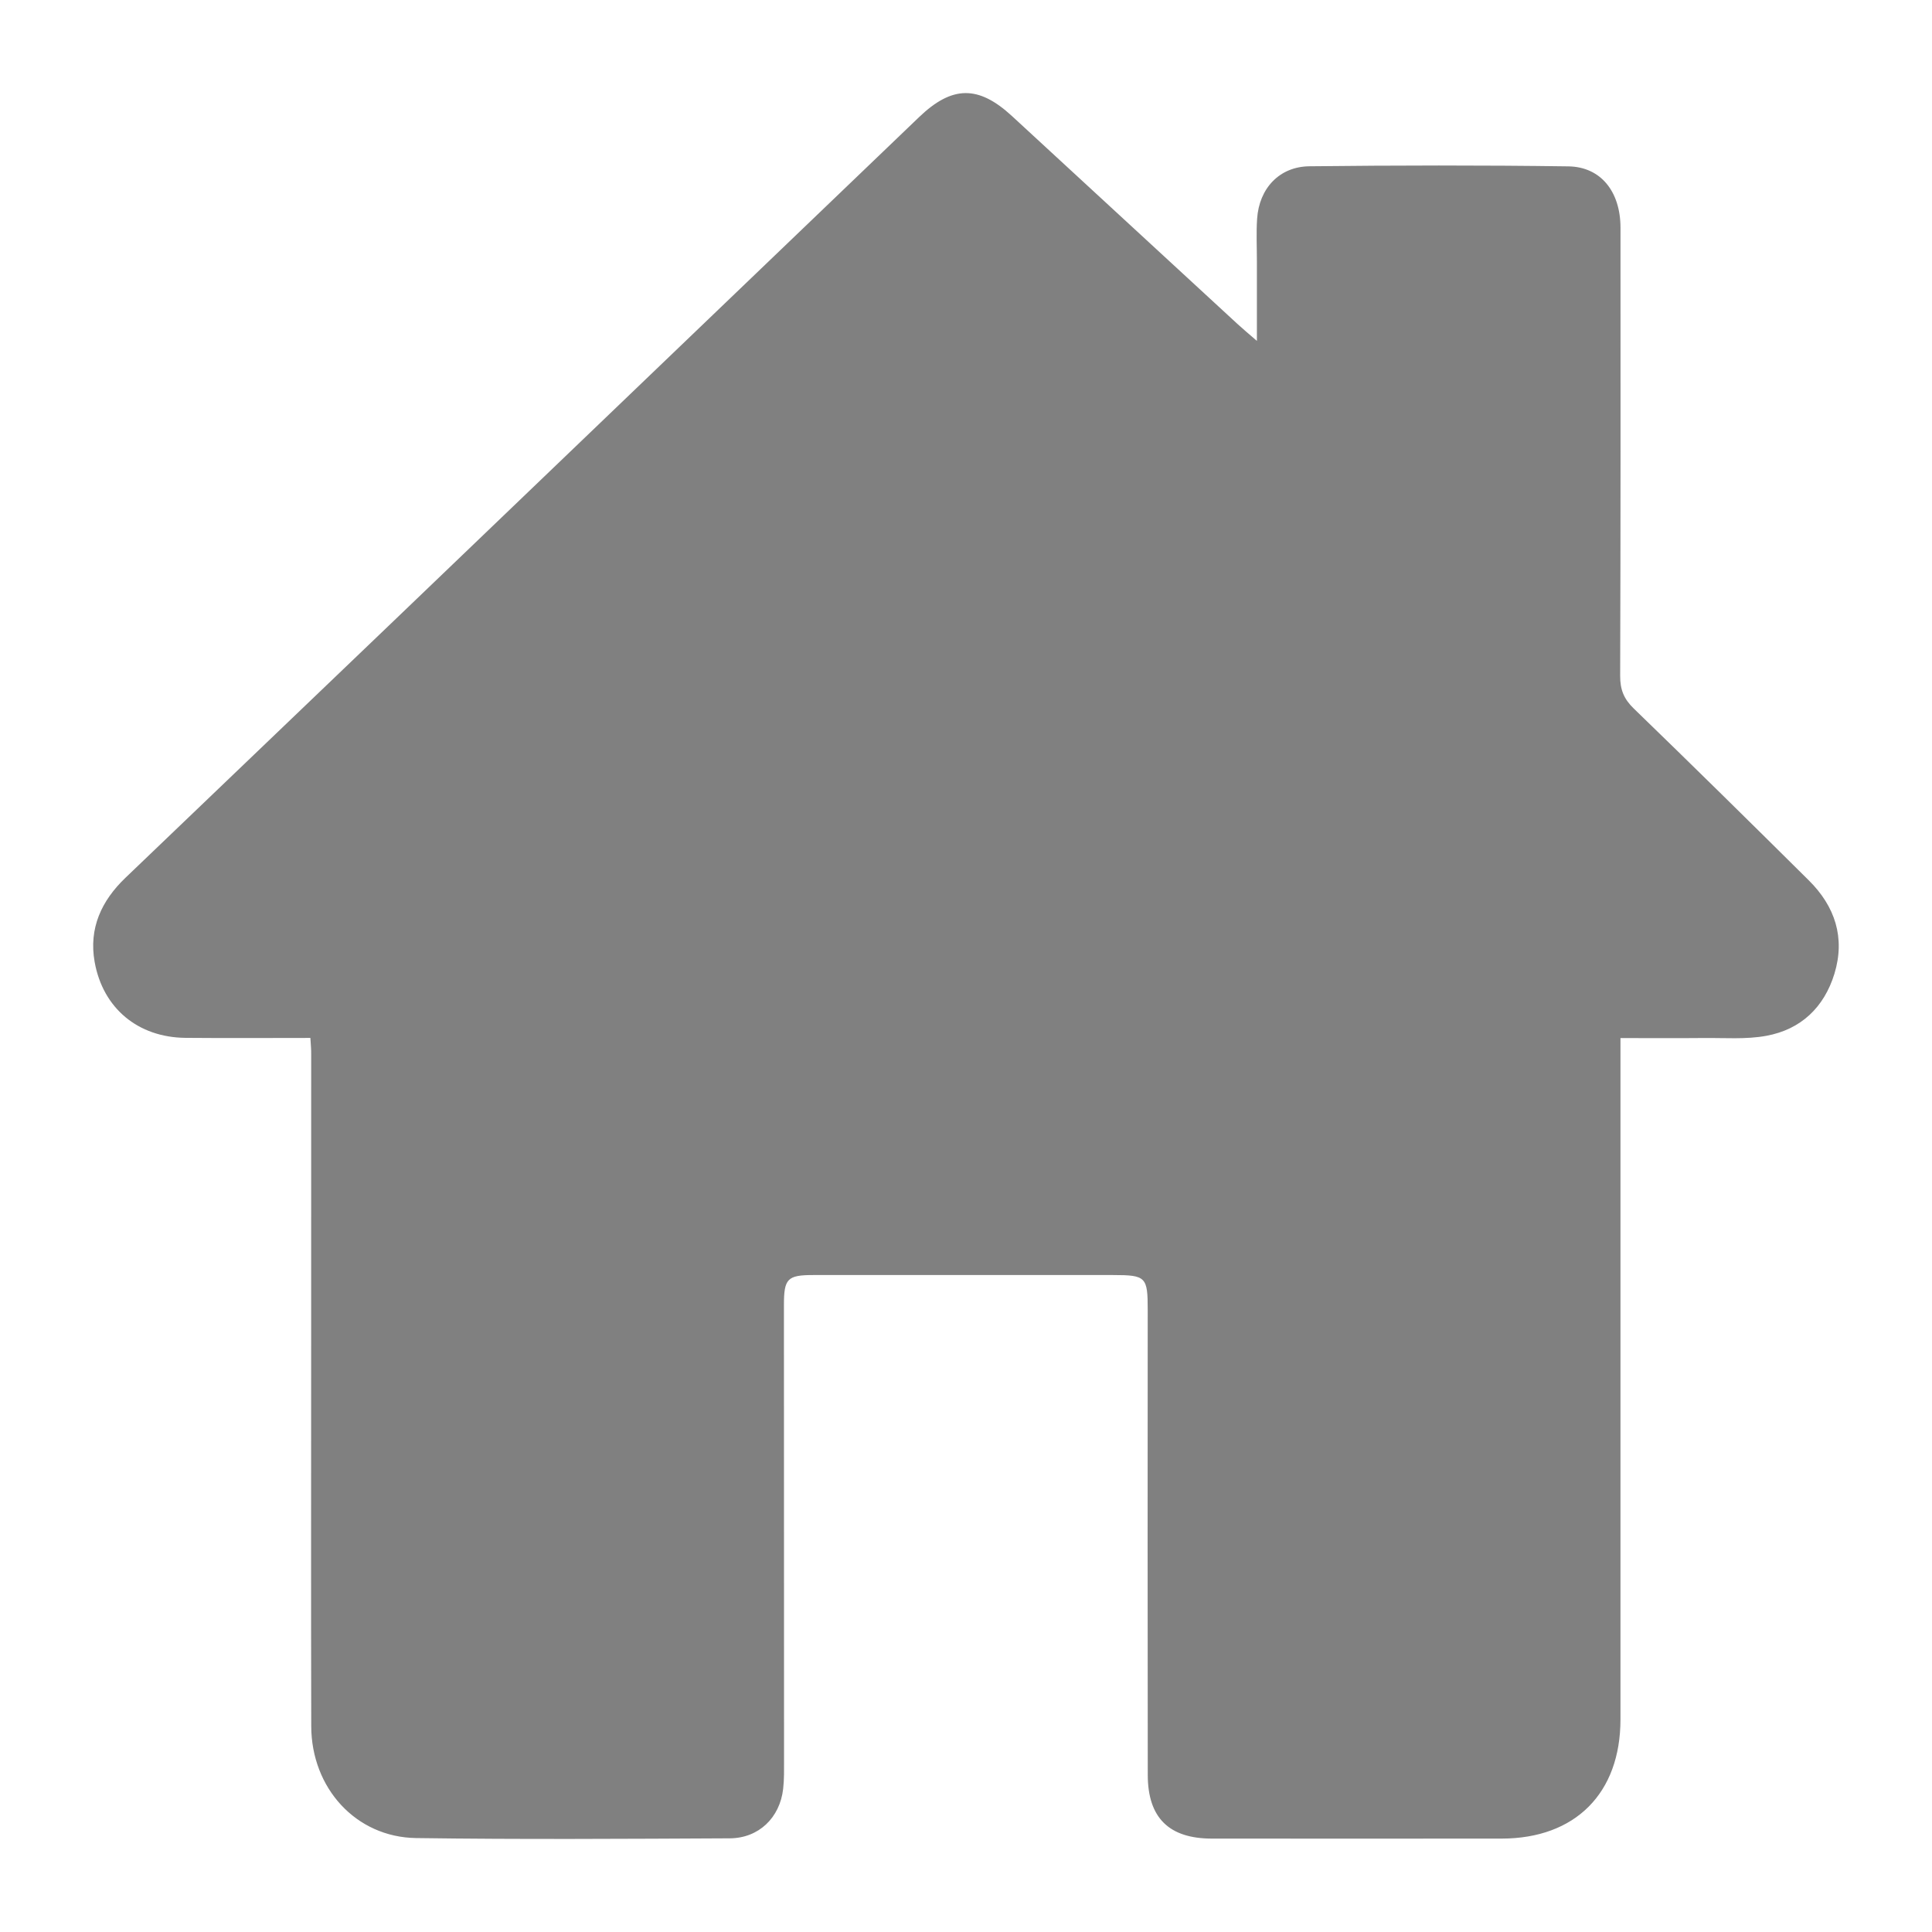 <?xml version="1.0" encoding="utf-8"?>
<!-- Generator: Adobe Illustrator 16.0.3, SVG Export Plug-In . SVG Version: 6.00 Build 0)  -->
<!DOCTYPE svg PUBLIC "-//W3C//DTD SVG 1.1//EN" "http://www.w3.org/Graphics/SVG/1.1/DTD/svg11.dtd">
<svg version="1.1" id="Capa_1" xmlns="http://www.w3.org/2000/svg" xmlns:xlink="http://www.w3.org/1999/xlink" x="0px" y="0px"
	 width="72px" height="72px" viewBox="0 0 72 72" enable-background="new 0 0 72 72" xml:space="preserve">
<g>
	<path fill-rule="evenodd" clip-rule="evenodd" fill="#808080" d="M11.567,38.681c-1.575,0-3.115,0.011-4.655-0.003
		c-1.767-0.017-3.077-1.102-3.385-2.83c-0.223-1.253,0.253-2.279,1.149-3.136c3.409-3.266,6.821-6.528,10.229-9.795
		c6.45-6.182,12.897-12.365,19.344-18.55c1.229-1.18,2.21-1.199,3.465-0.041c2.802,2.583,5.604,5.166,8.405,7.749
		c0.196,0.18,0.399,0.35,0.722,0.629c0-1.081,0-2.022,0-2.962c0-0.529-0.027-1.06,0.008-1.587c0.074-1.132,0.827-1.944,1.945-1.958
		c3.218-0.036,6.438-0.042,9.653,0.003c1.218,0.017,1.944,0.951,1.944,2.286c0.002,5.568,0.006,11.136-0.012,16.705
		c-0.002,0.506,0.137,0.856,0.503,1.21c2.191,2.121,4.362,4.26,6.526,6.407c0.978,0.968,1.365,2.136,0.956,3.48
		c-0.385,1.255-1.252,2.079-2.538,2.314c-0.76,0.14-1.56,0.073-2.344,0.082c-1.008,0.01-2.019,0.002-3.092,0.002
		c0,0.272,0,0.479,0,0.684c0,8.238,0.002,16.473,0,24.708c0,2.752-1.684,4.438-4.427,4.441c-3.599,0.003-7.197,0.002-10.797,0
		c-1.594,0-2.388-0.768-2.392-2.365c-0.009-5.779-0.005-11.56-0.002-17.34c0-1.225-0.062-1.297-1.289-1.297
		c-3.726,0-7.451,0-11.178,0c-0.958,0-1.09,0.134-1.09,1.111c0.001,5.653,0.004,11.306,0.004,16.958c0,0.36,0.008,0.724-0.033,1.079
		c-0.122,1.075-0.91,1.839-1.991,1.844c-3.896,0.019-7.792,0.045-11.688-0.01c-2.242-0.032-3.903-1.86-3.908-4.172
		c-0.011-4.722-0.003-9.442-0.003-14.164c0-3.62,0.002-7.24,0.001-10.861C11.601,39.115,11.582,38.931,11.567,38.681z"/>
</g>
</svg>
